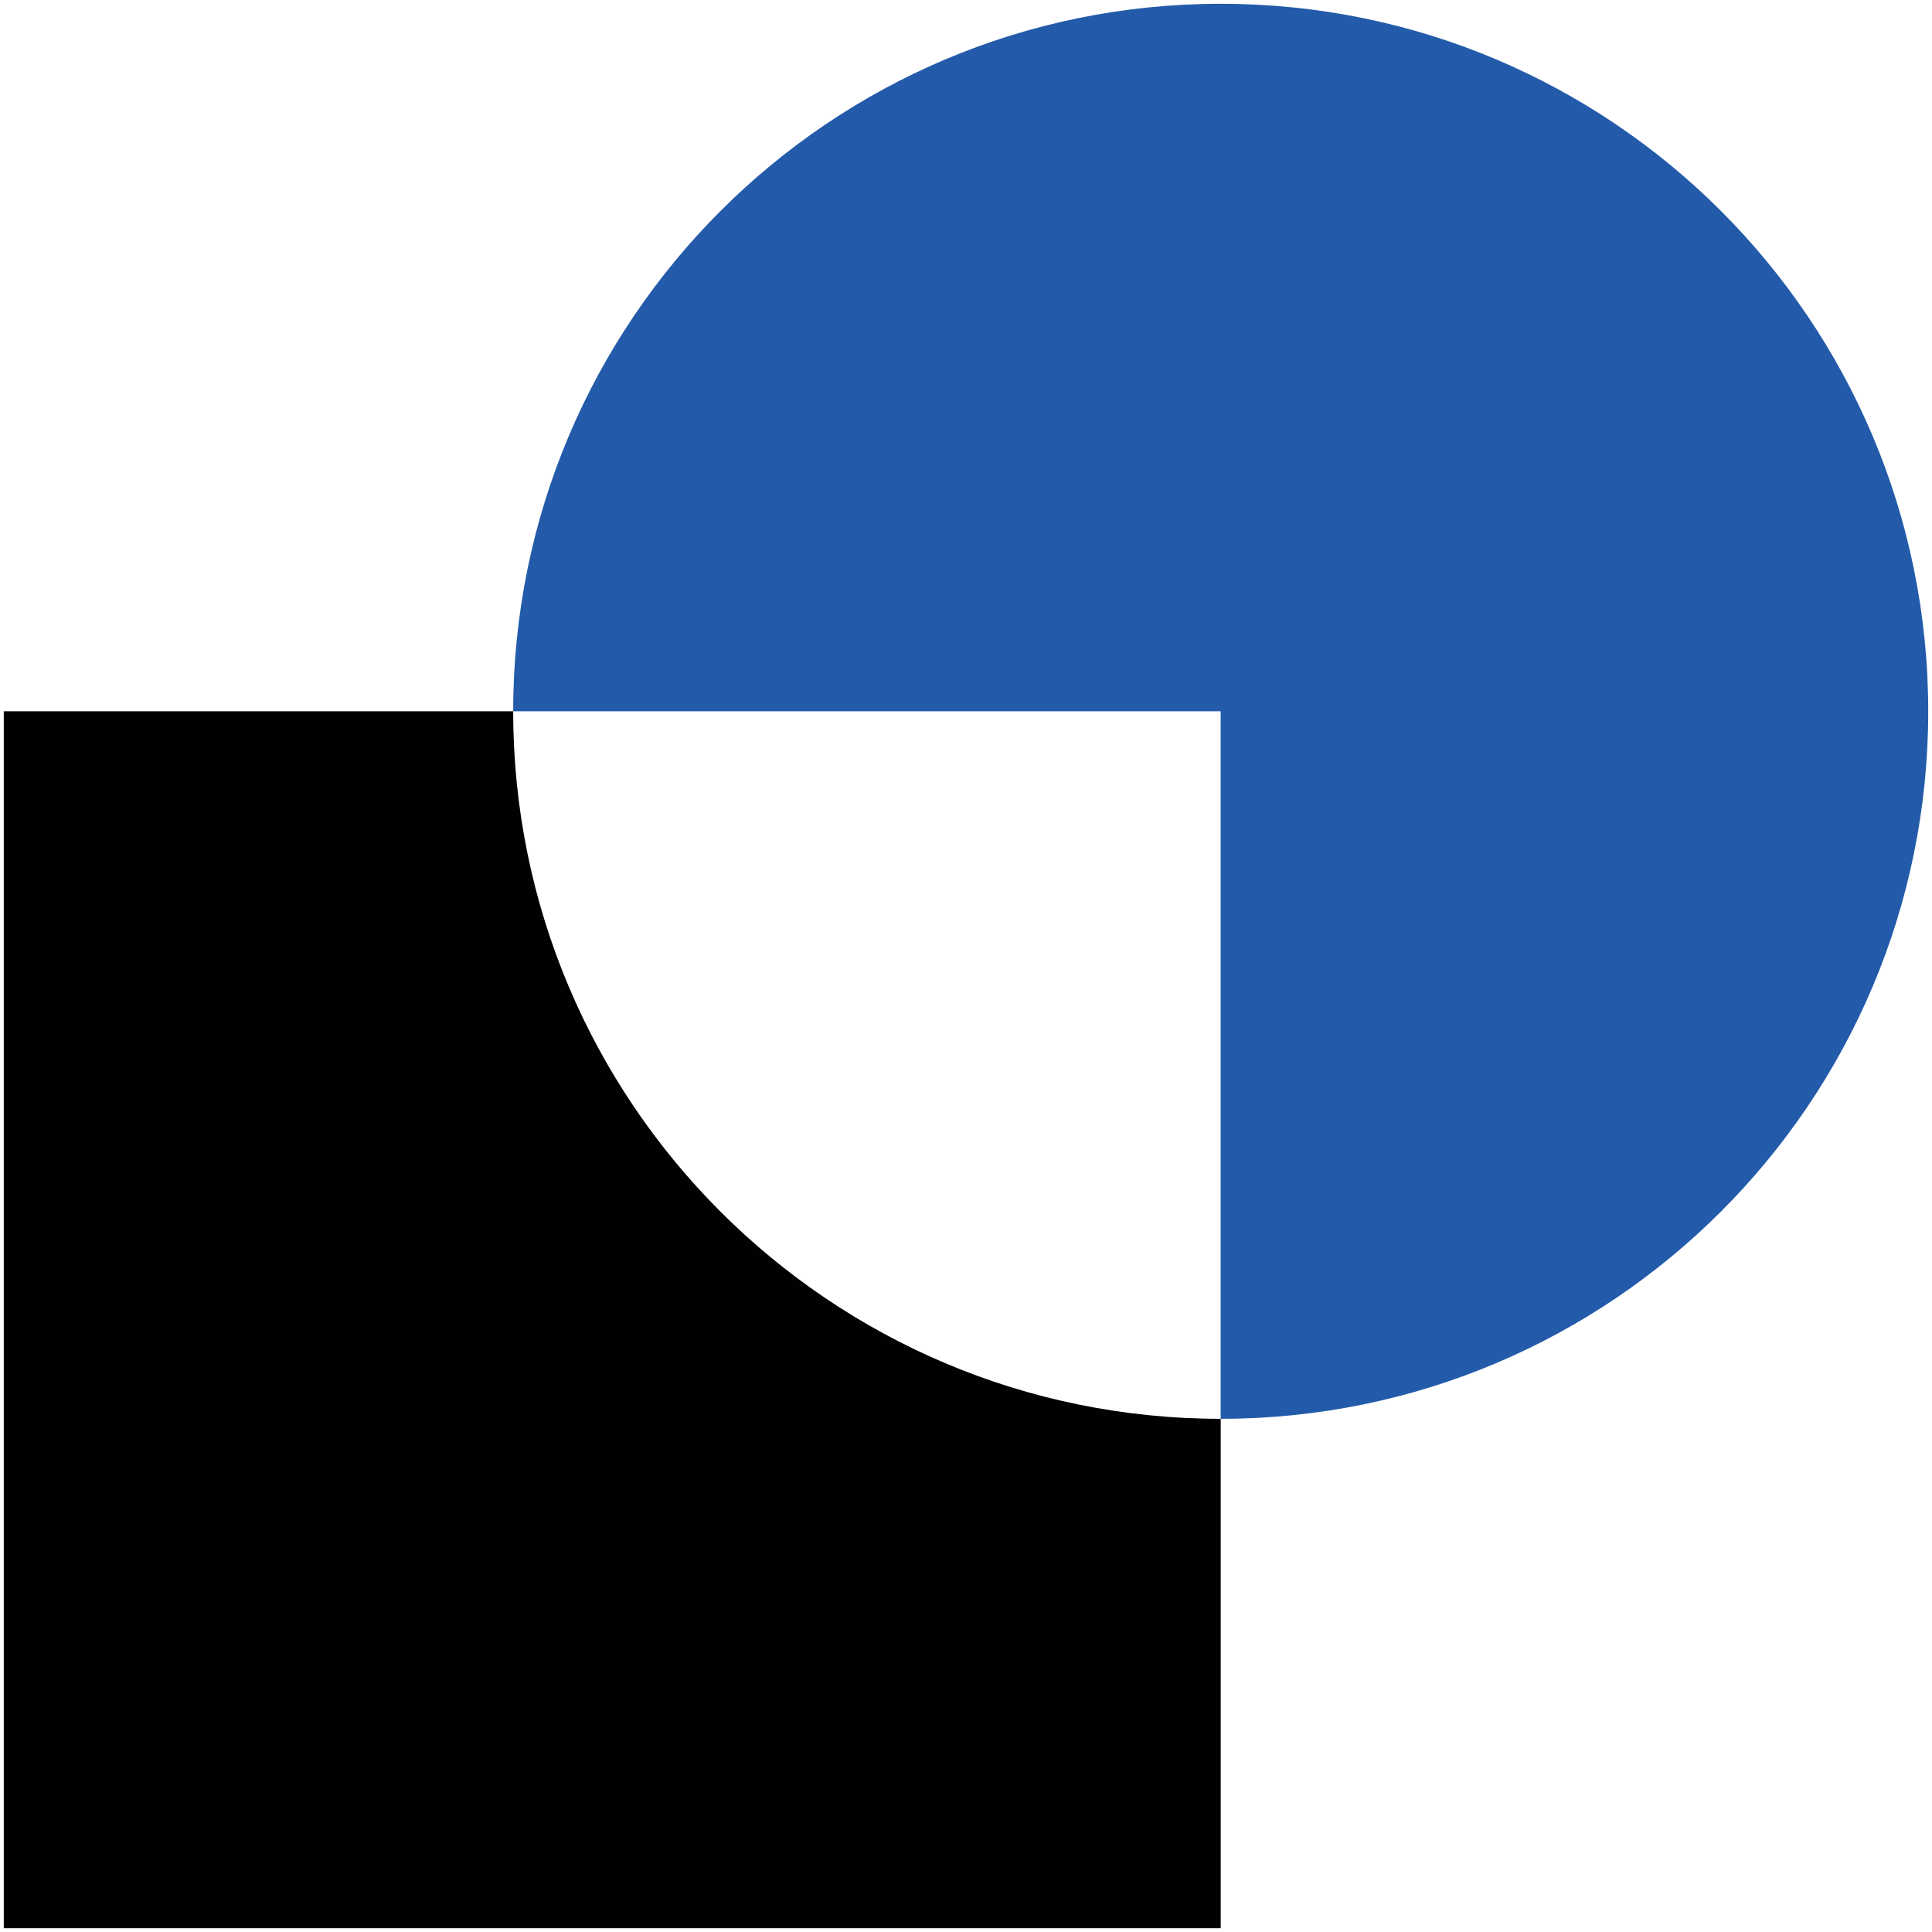 <svg xmlns="http://www.w3.org/2000/svg" id="Layer_1" data-name="Layer 1" viewBox="0 0 512 512"><defs><style>.cls-1{fill:#010101;}.cls-2{fill:#235baa;}</style></defs><path class="cls-1" d="M136,188.5H1V511h322.5V376C219.94,376,136,292.05,136,188.5Z"></path><path class="cls-2" d="M323.49,1C219.94,1,136,85,136,188.5H323.49V376C427,376,511,292.08,511,188.52S427.08,1,323.52,1Z"></path></svg>